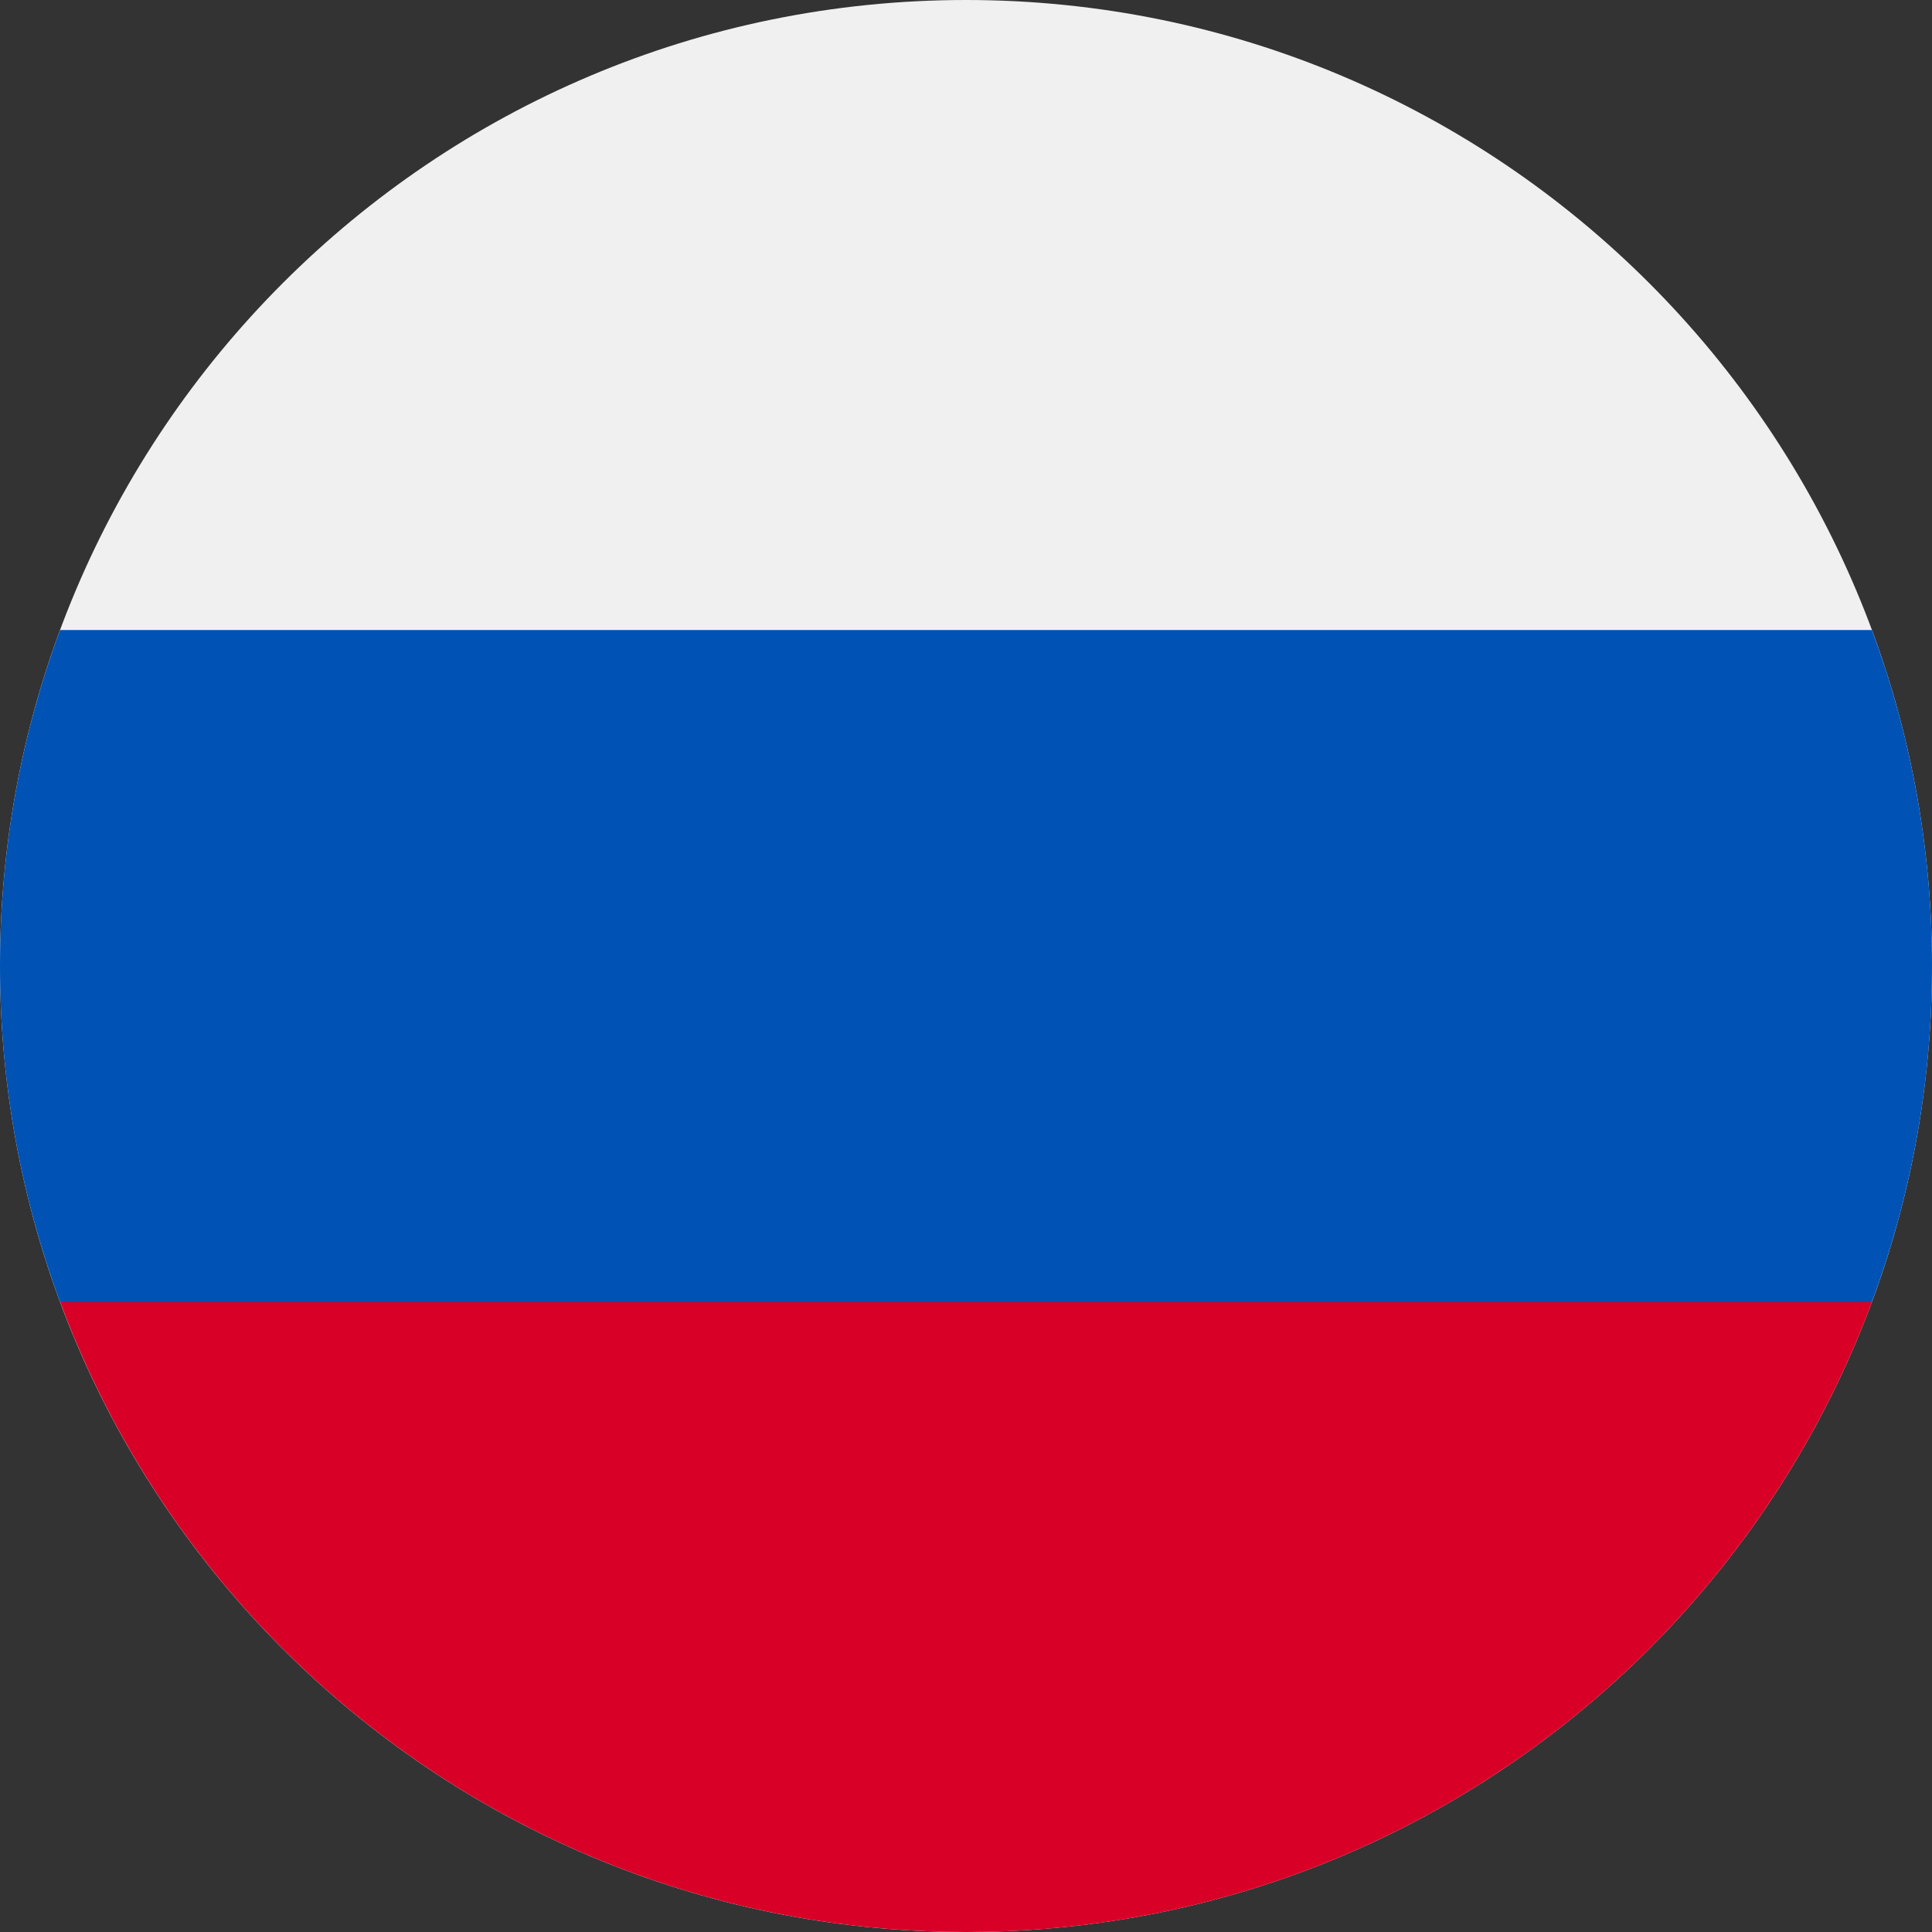 <svg width="30" height="30" viewBox="0 0 30 30" fill="none" xmlns="http://www.w3.org/2000/svg">
<rect x="0" y="0" width="30" height="30" fill="#333333" stroke="none"/>
<g id="russia" clip-path="url(#clip0_1440_703)">
<path id="Vector" d="M15 30C23.284 30 30 23.284 30 15C30 6.716 23.284 0 15 0C6.716 0 0 6.716 0 15C0 23.284 6.716 30 15 30Z" fill="#F0F0F0"/>
<path id="Vector_2" d="M29.067 20.217C29.67 18.592 30 16.835 30 15C30 13.165 29.67 11.408 29.067 9.783H0.933C0.33 11.408 0 13.165 0 15C0 16.835 0.33 18.592 0.933 20.217L15 21.522L29.067 20.217Z" fill="#0052B4"/>
<path id="Vector_3" d="M15.001 30C21.45 30 26.948 25.929 29.068 20.217H0.934C3.053 25.929 8.551 30 15.001 30Z" fill="#D80027"/>
</g>
<defs>
<clipPath id="clip0_1440_703">
<rect width="30" height="30" fill="white"/>
</clipPath>
</defs>
</svg>
